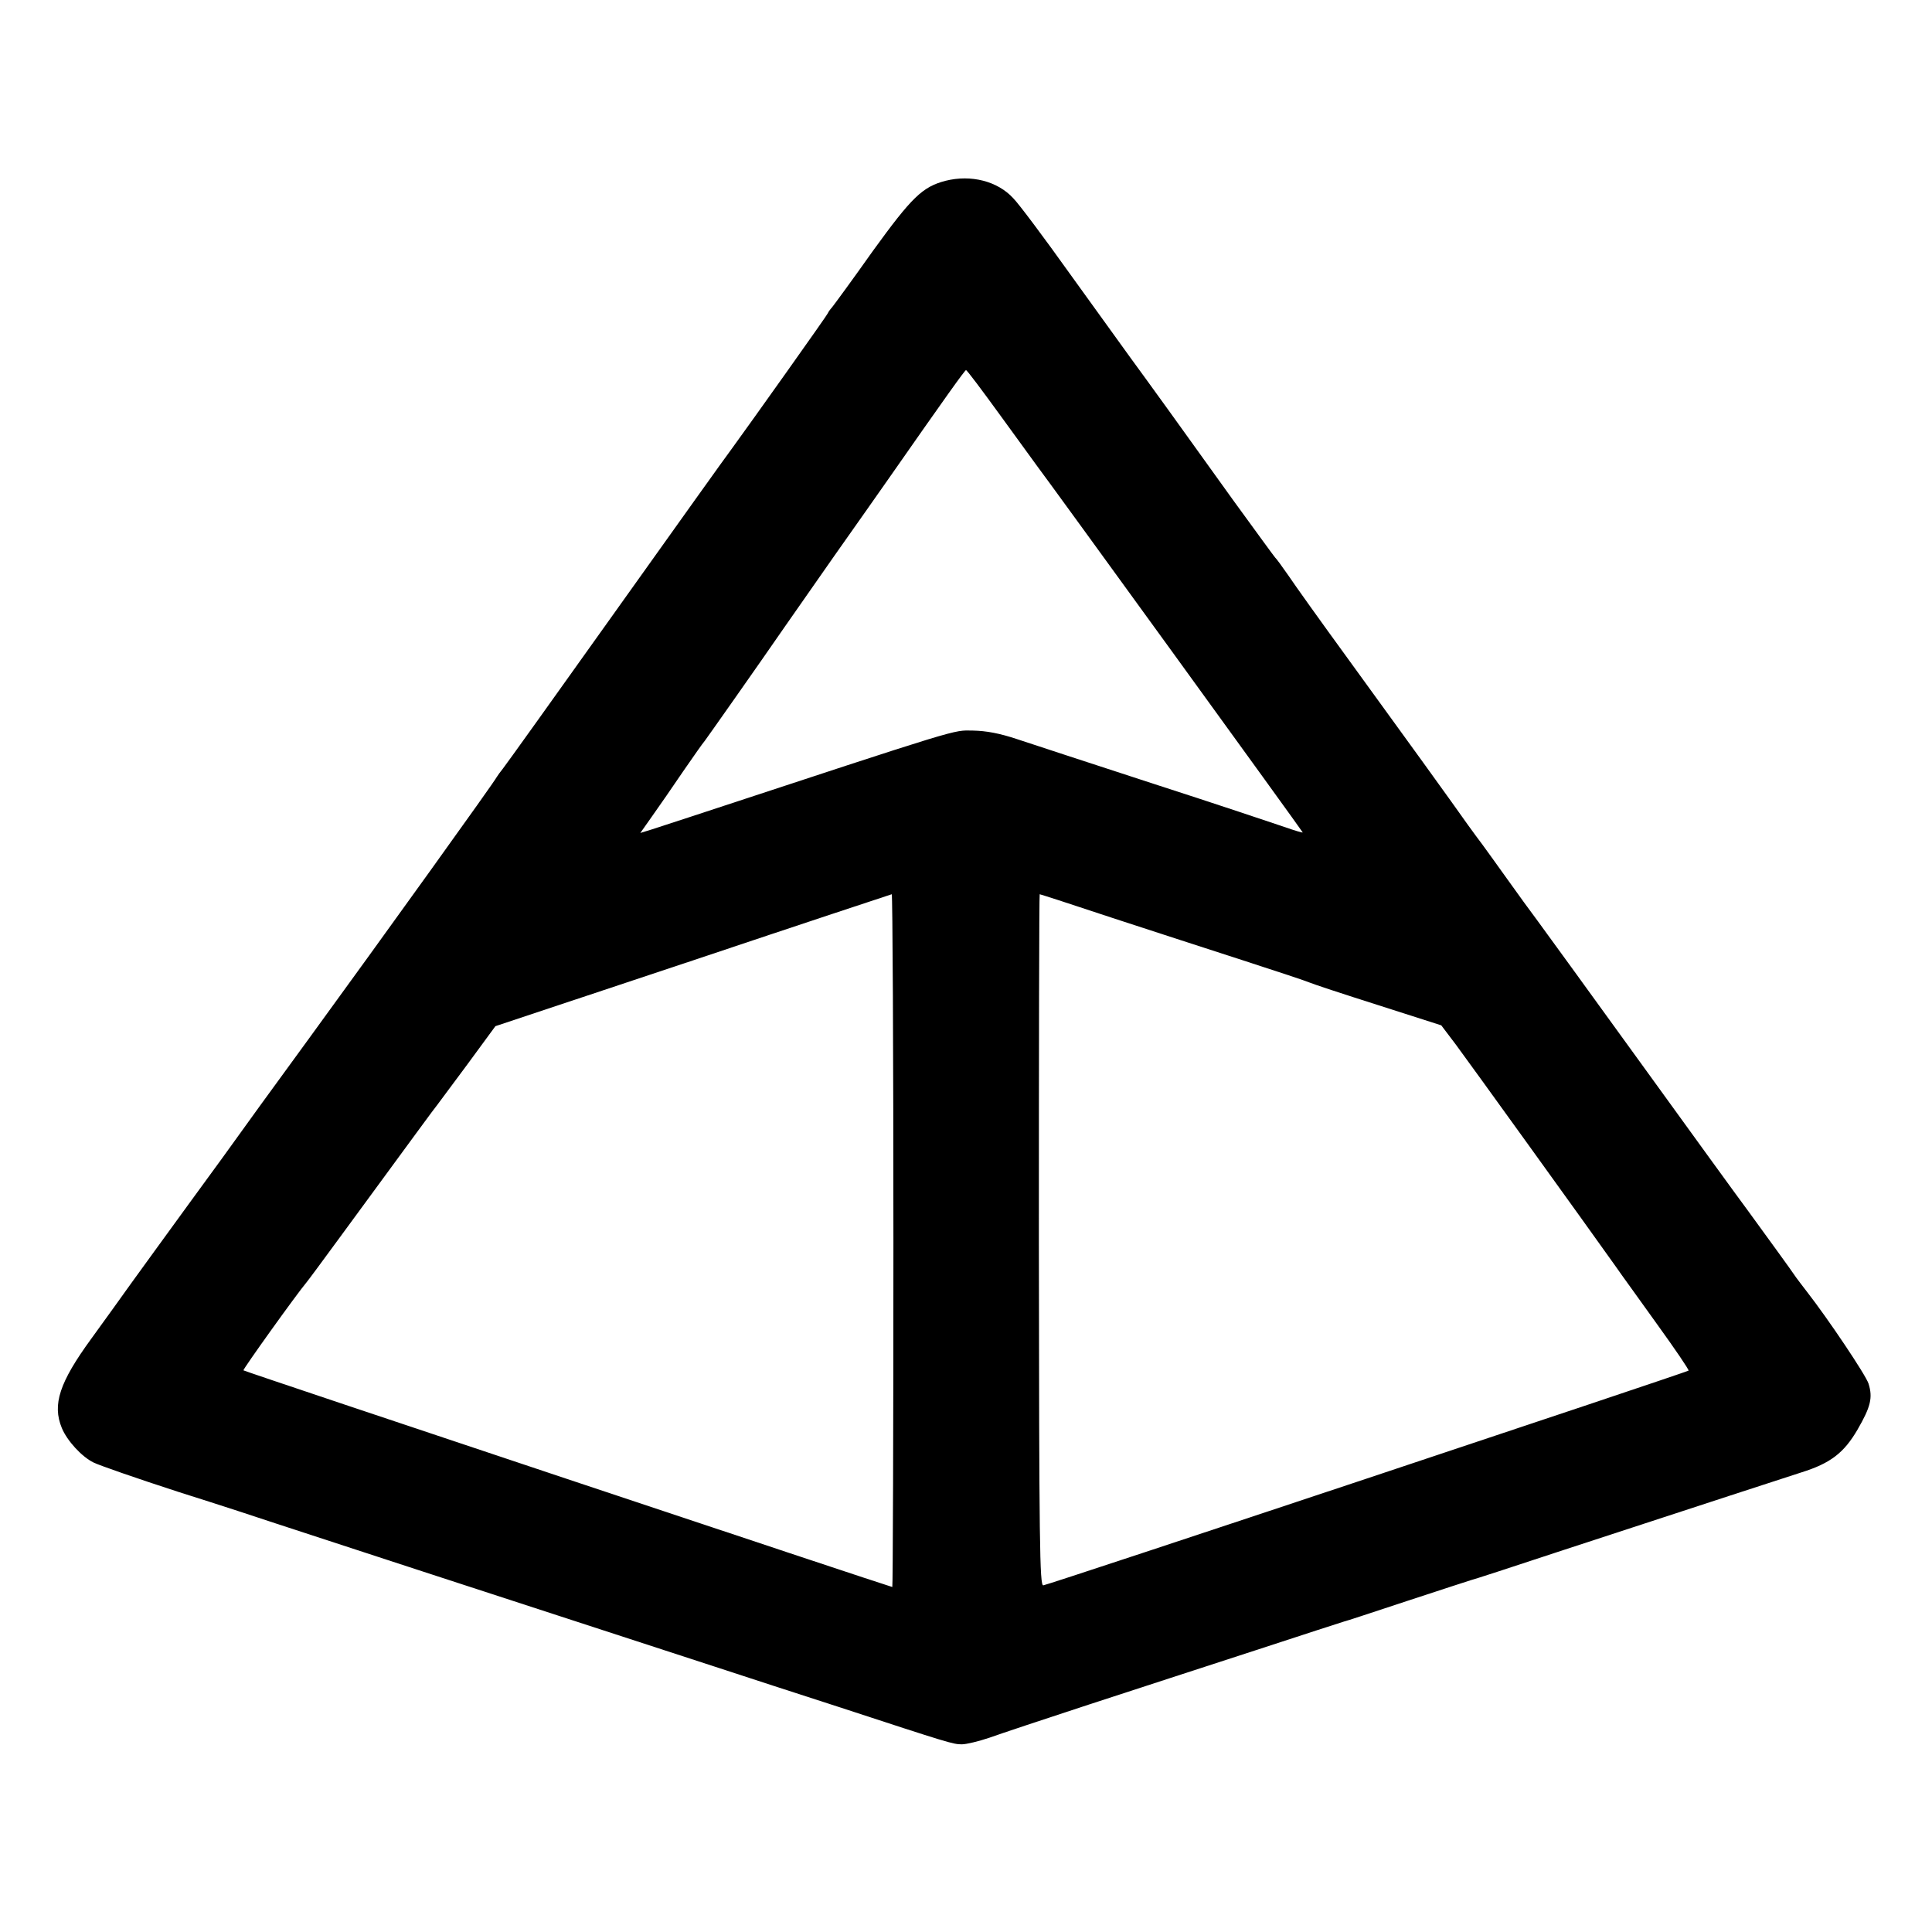 <?xml version="1.0" standalone="no"?>
<!DOCTYPE svg PUBLIC "-//W3C//DTD SVG 20010904//EN"
 "http://www.w3.org/TR/2001/REC-SVG-20010904/DTD/svg10.dtd">
<svg version="1.0" xmlns="http://www.w3.org/2000/svg"
 width="700pt" height="700pt" viewBox="0 0 700 700"
 preserveAspectRatio="xMidYMid meet">
<g transform="translate(0,700) scale(0.1,-0.1)"
fill="#000000" stroke="none">
<path d="M3426 6345 c-84 -22 -122 -59 -264 -255 -72 -102 -139 -193 -147
-203 -8 -9 -15 -19 -15 -21 0 -4 -281 -399 -348 -491 -17 -22 -206 -287 -422
-590 -215 -302 -399 -559 -408 -570 -9 -11 -19 -25 -22 -30 -8 -17 -412 -579
-680 -947 -135 -185 -252 -346 -260 -358 -8 -12 -86 -119 -173 -238 -87 -119
-182 -251 -212 -292 -29 -41 -94 -131 -144 -200 -116 -159 -142 -239 -107
-324 19 -46 72 -104 115 -125 20 -10 158 -58 306 -106 149 -47 308 -99 355
-115 109 -36 731 -239 1585 -517 110 -36 315 -103 455 -148 400 -131 413 -135
445 -135 16 0 62 11 100 24 39 14 201 68 360 120 160 52 432 141 605 197 173
57 317 103 320 104 3 0 106 34 230 75 124 41 227 74 230 75 3 0 154 49 335
109 537 176 775 253 861 281 106 33 155 71 204 155 48 83 56 116 40 167 -10
31 -146 234 -224 334 -12 15 -28 37 -38 50 -9 13 -39 56 -67 94 -28 39 -77
106 -109 150 -33 44 -209 287 -392 540 -183 253 -350 483 -370 510 -21 28 -70
95 -109 150 -39 55 -80 111 -90 125 -11 14 -34 46 -53 72 -47 67 -239 333
-439 608 -94 129 -189 262 -211 295 -23 33 -44 62 -48 65 -3 3 -70 95 -150
205 -189 264 -312 434 -375 520 -28 39 -127 176 -220 305 -92 129 -184 252
-204 272 -57 62 -153 86 -245 63z m199 -851 c66 -91 126 -173 133 -183 34 -44
962 -1324 962 -1327 0 -2 -30 7 -67 20 -38 13 -250 84 -473 156 -223 73 -445
145 -495 162 -63 21 -111 30 -160 31 -74 1 -28 15 -1025 -313 -52 -17 -114
-37 -138 -45 l-42 -13 43 61 c24 34 75 107 112 162 38 55 73 105 78 110 7 9
193 273 291 415 17 25 99 141 181 259 83 117 168 239 190 270 213 305 281 400
285 400 3 1 59 -74 125 -165z m-388 -2989 c0 -690 -2 -1255 -4 -1255 -7 0
-2348 781 -2351 785 -3 3 194 278 228 318 6 7 60 80 120 162 281 383 345 471
353 480 4 6 54 72 110 148 l102 139 715 238 c393 132 718 239 721 240 3 0 6
-565 6 -1255z m791 1170 c141 -46 356 -116 477 -155 121 -39 229 -75 240 -80
11 -5 123 -42 249 -82 l228 -73 53 -70 c44 -59 480 -664 580 -805 17 -25 85
-118 149 -208 65 -90 116 -165 114 -168 -7 -6 -2321 -777 -2338 -778 -13 -1
-15 145 -16 1252 0 688 1 1252 3 1252 2 0 120 -38 261 -85z"/>
</g>
</svg>
